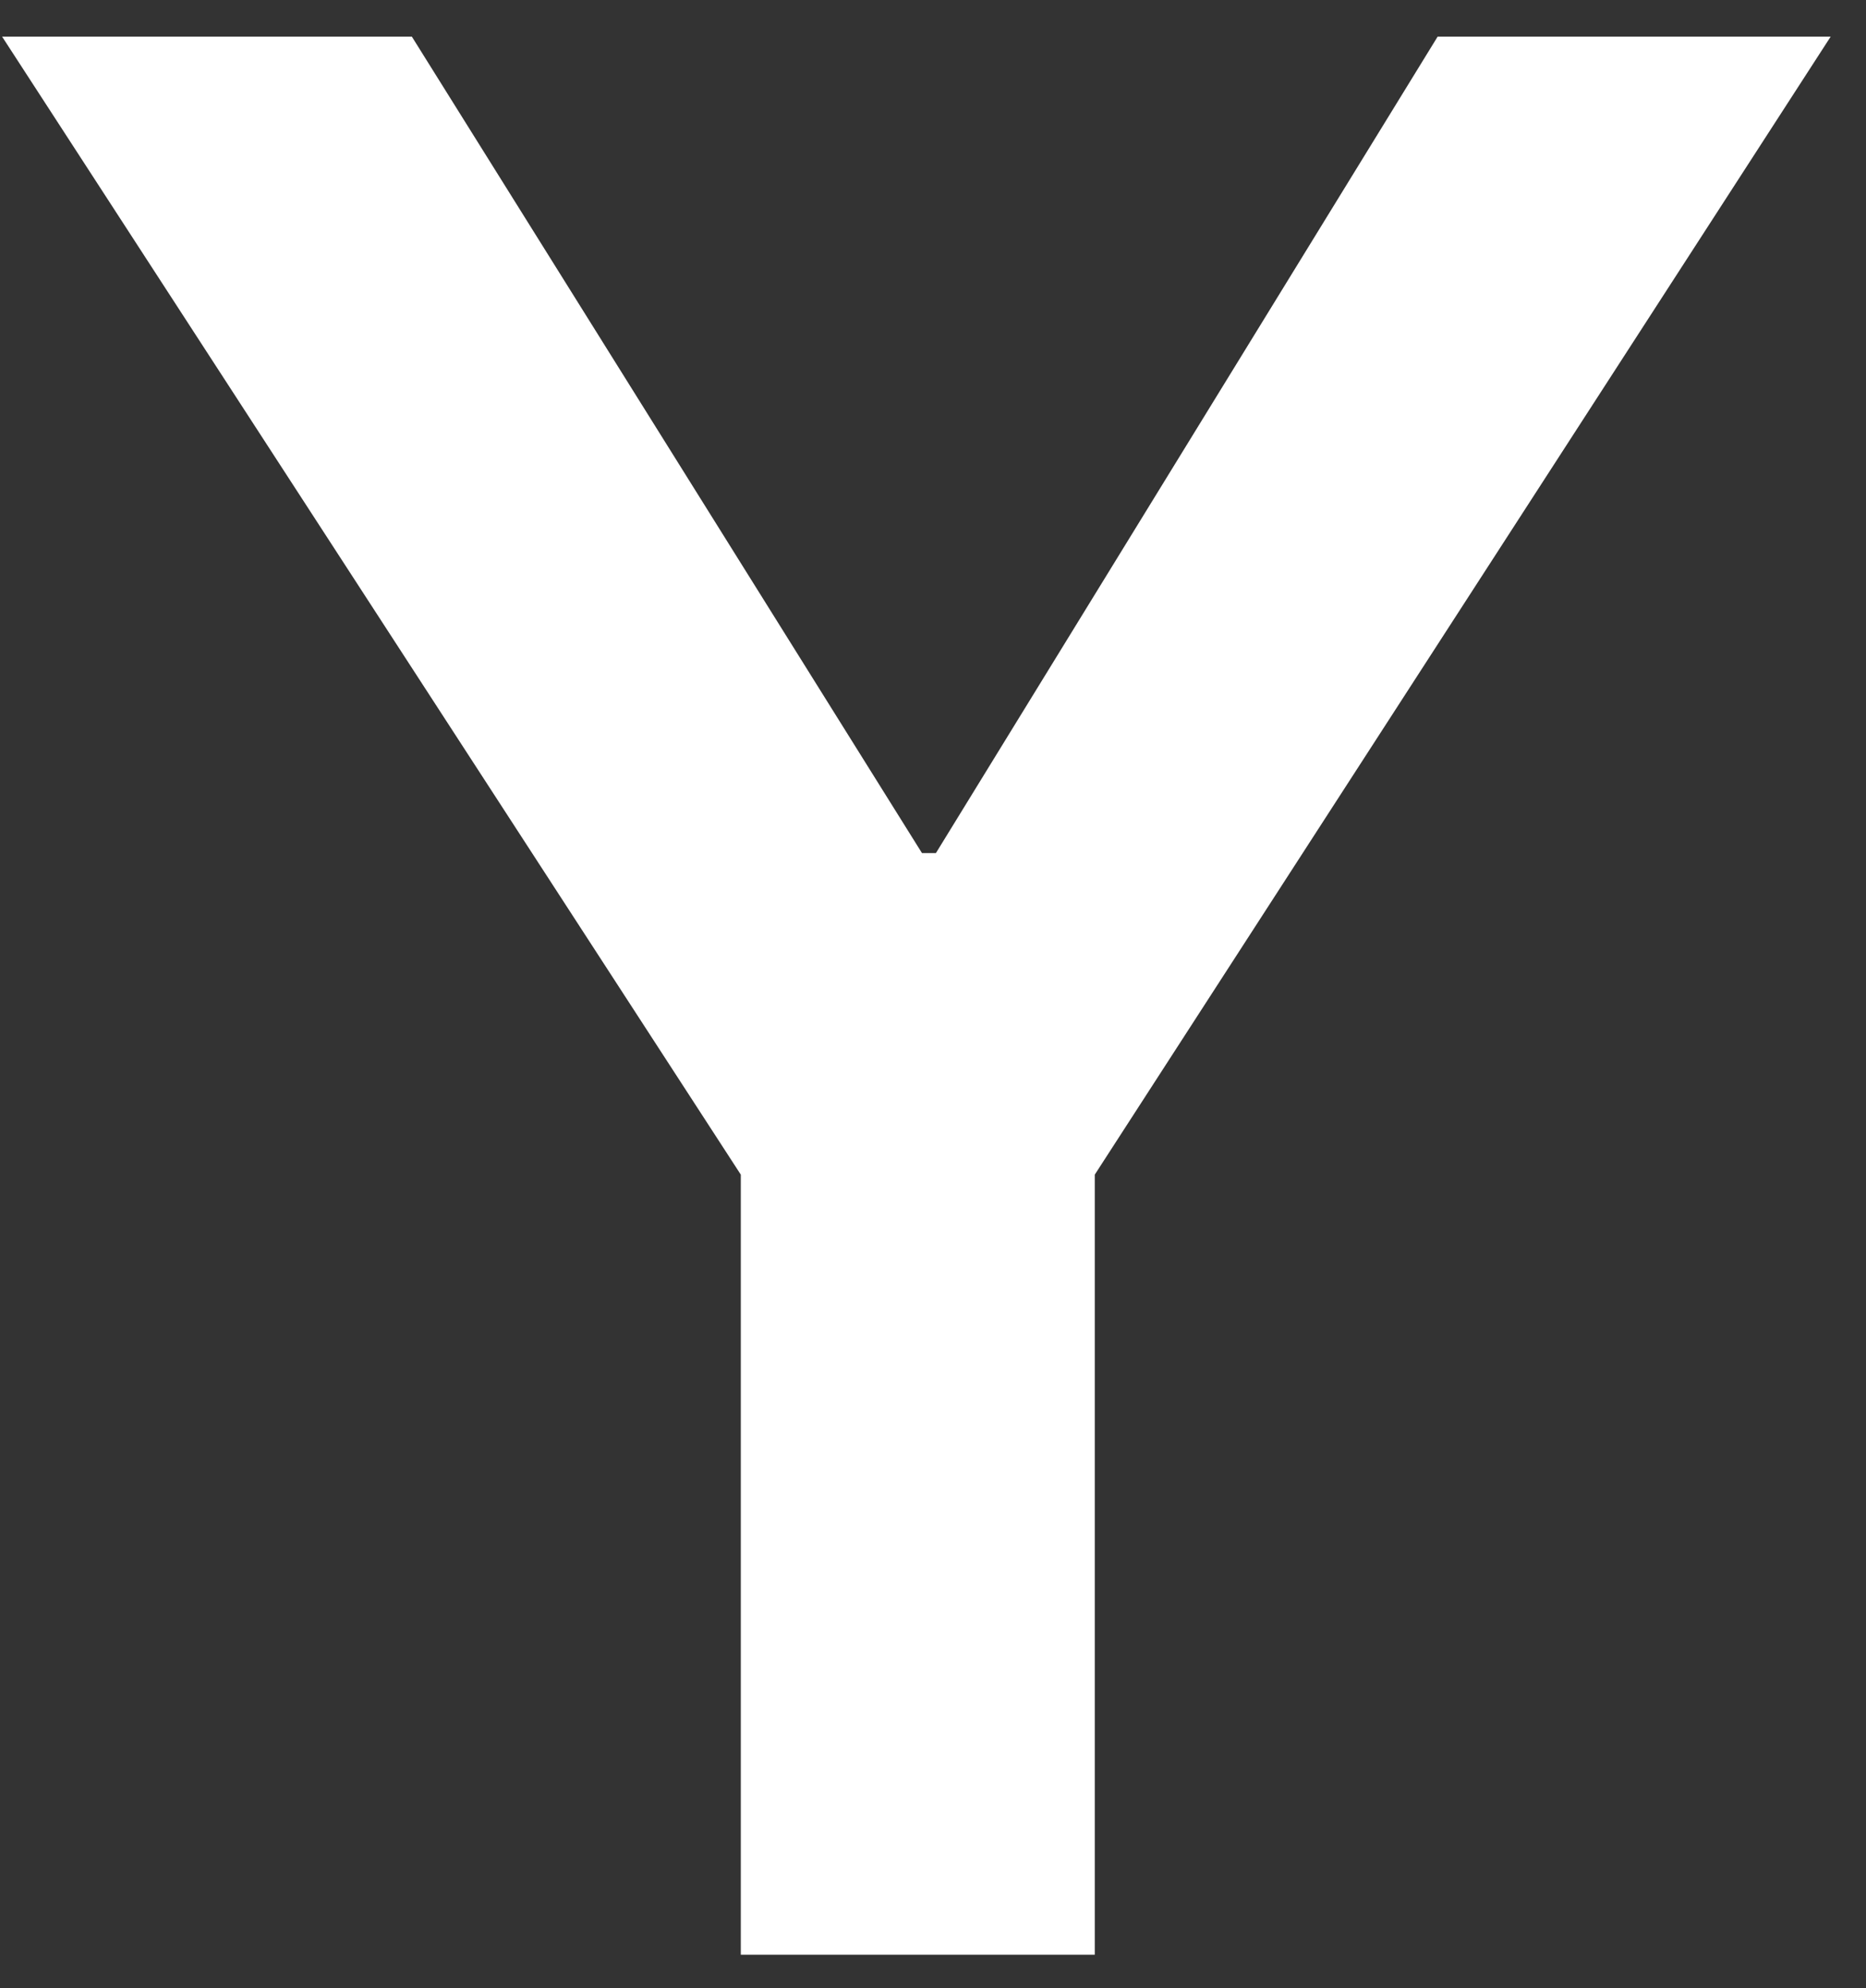 <svg width="46" height="49" viewBox="0 0 46 49" fill="none" xmlns="http://www.w3.org/2000/svg">
<rect x="0" y="0" width="46" height="49" fill="#333333" stroke="none"/>
<path d="M18.262 28.952L0.052 0.903H10.153L22.728 21.026H23.072L35.44 0.903H45.129L26.988 28.952V48.179H18.262V28.952Z" fill="white"/>
</svg>
